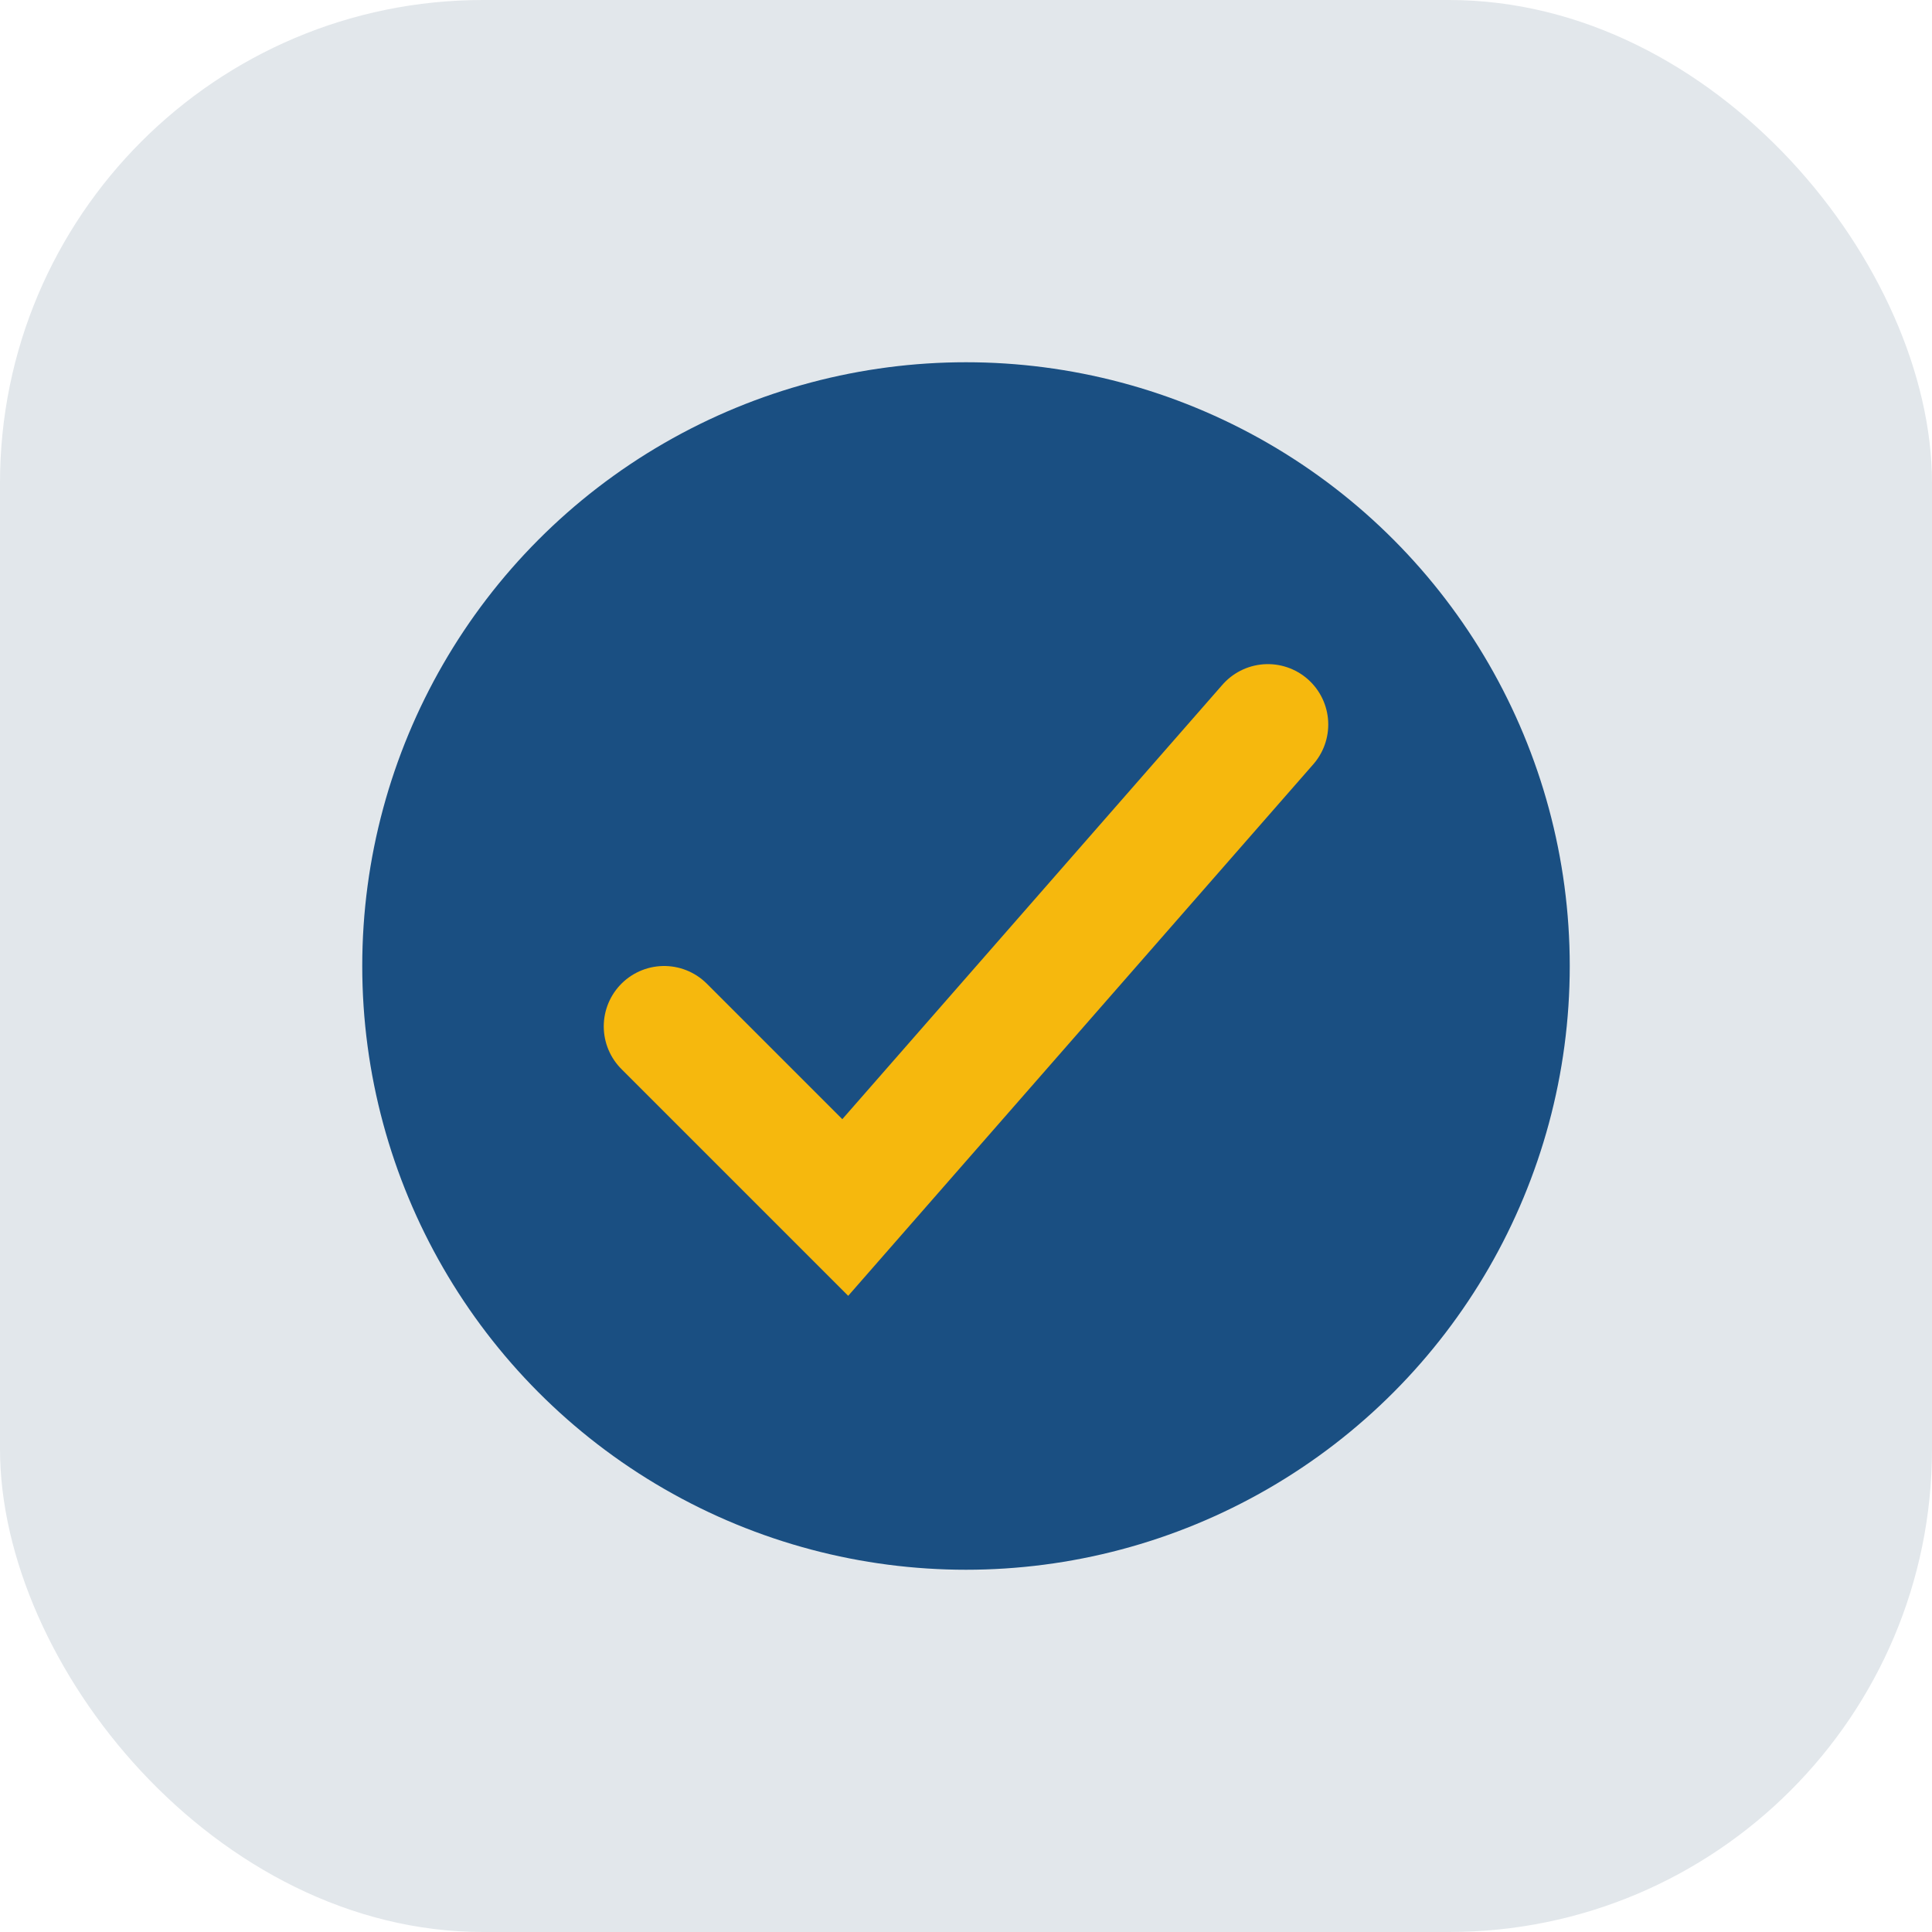 <?xml version="1.0" encoding="UTF-8"?>
<svg xmlns="http://www.w3.org/2000/svg" width="32" height="32" viewBox="0 0 32 32"><rect fill="#E2E7EB" width="32" height="32" rx="8"/><circle cx="16" cy="16" r="10" fill="#1A4F82"/><path d="M11 17l3 3 7-8" stroke="#F6B80D" stroke-width="2" fill="none" stroke-linecap="round"/></svg>